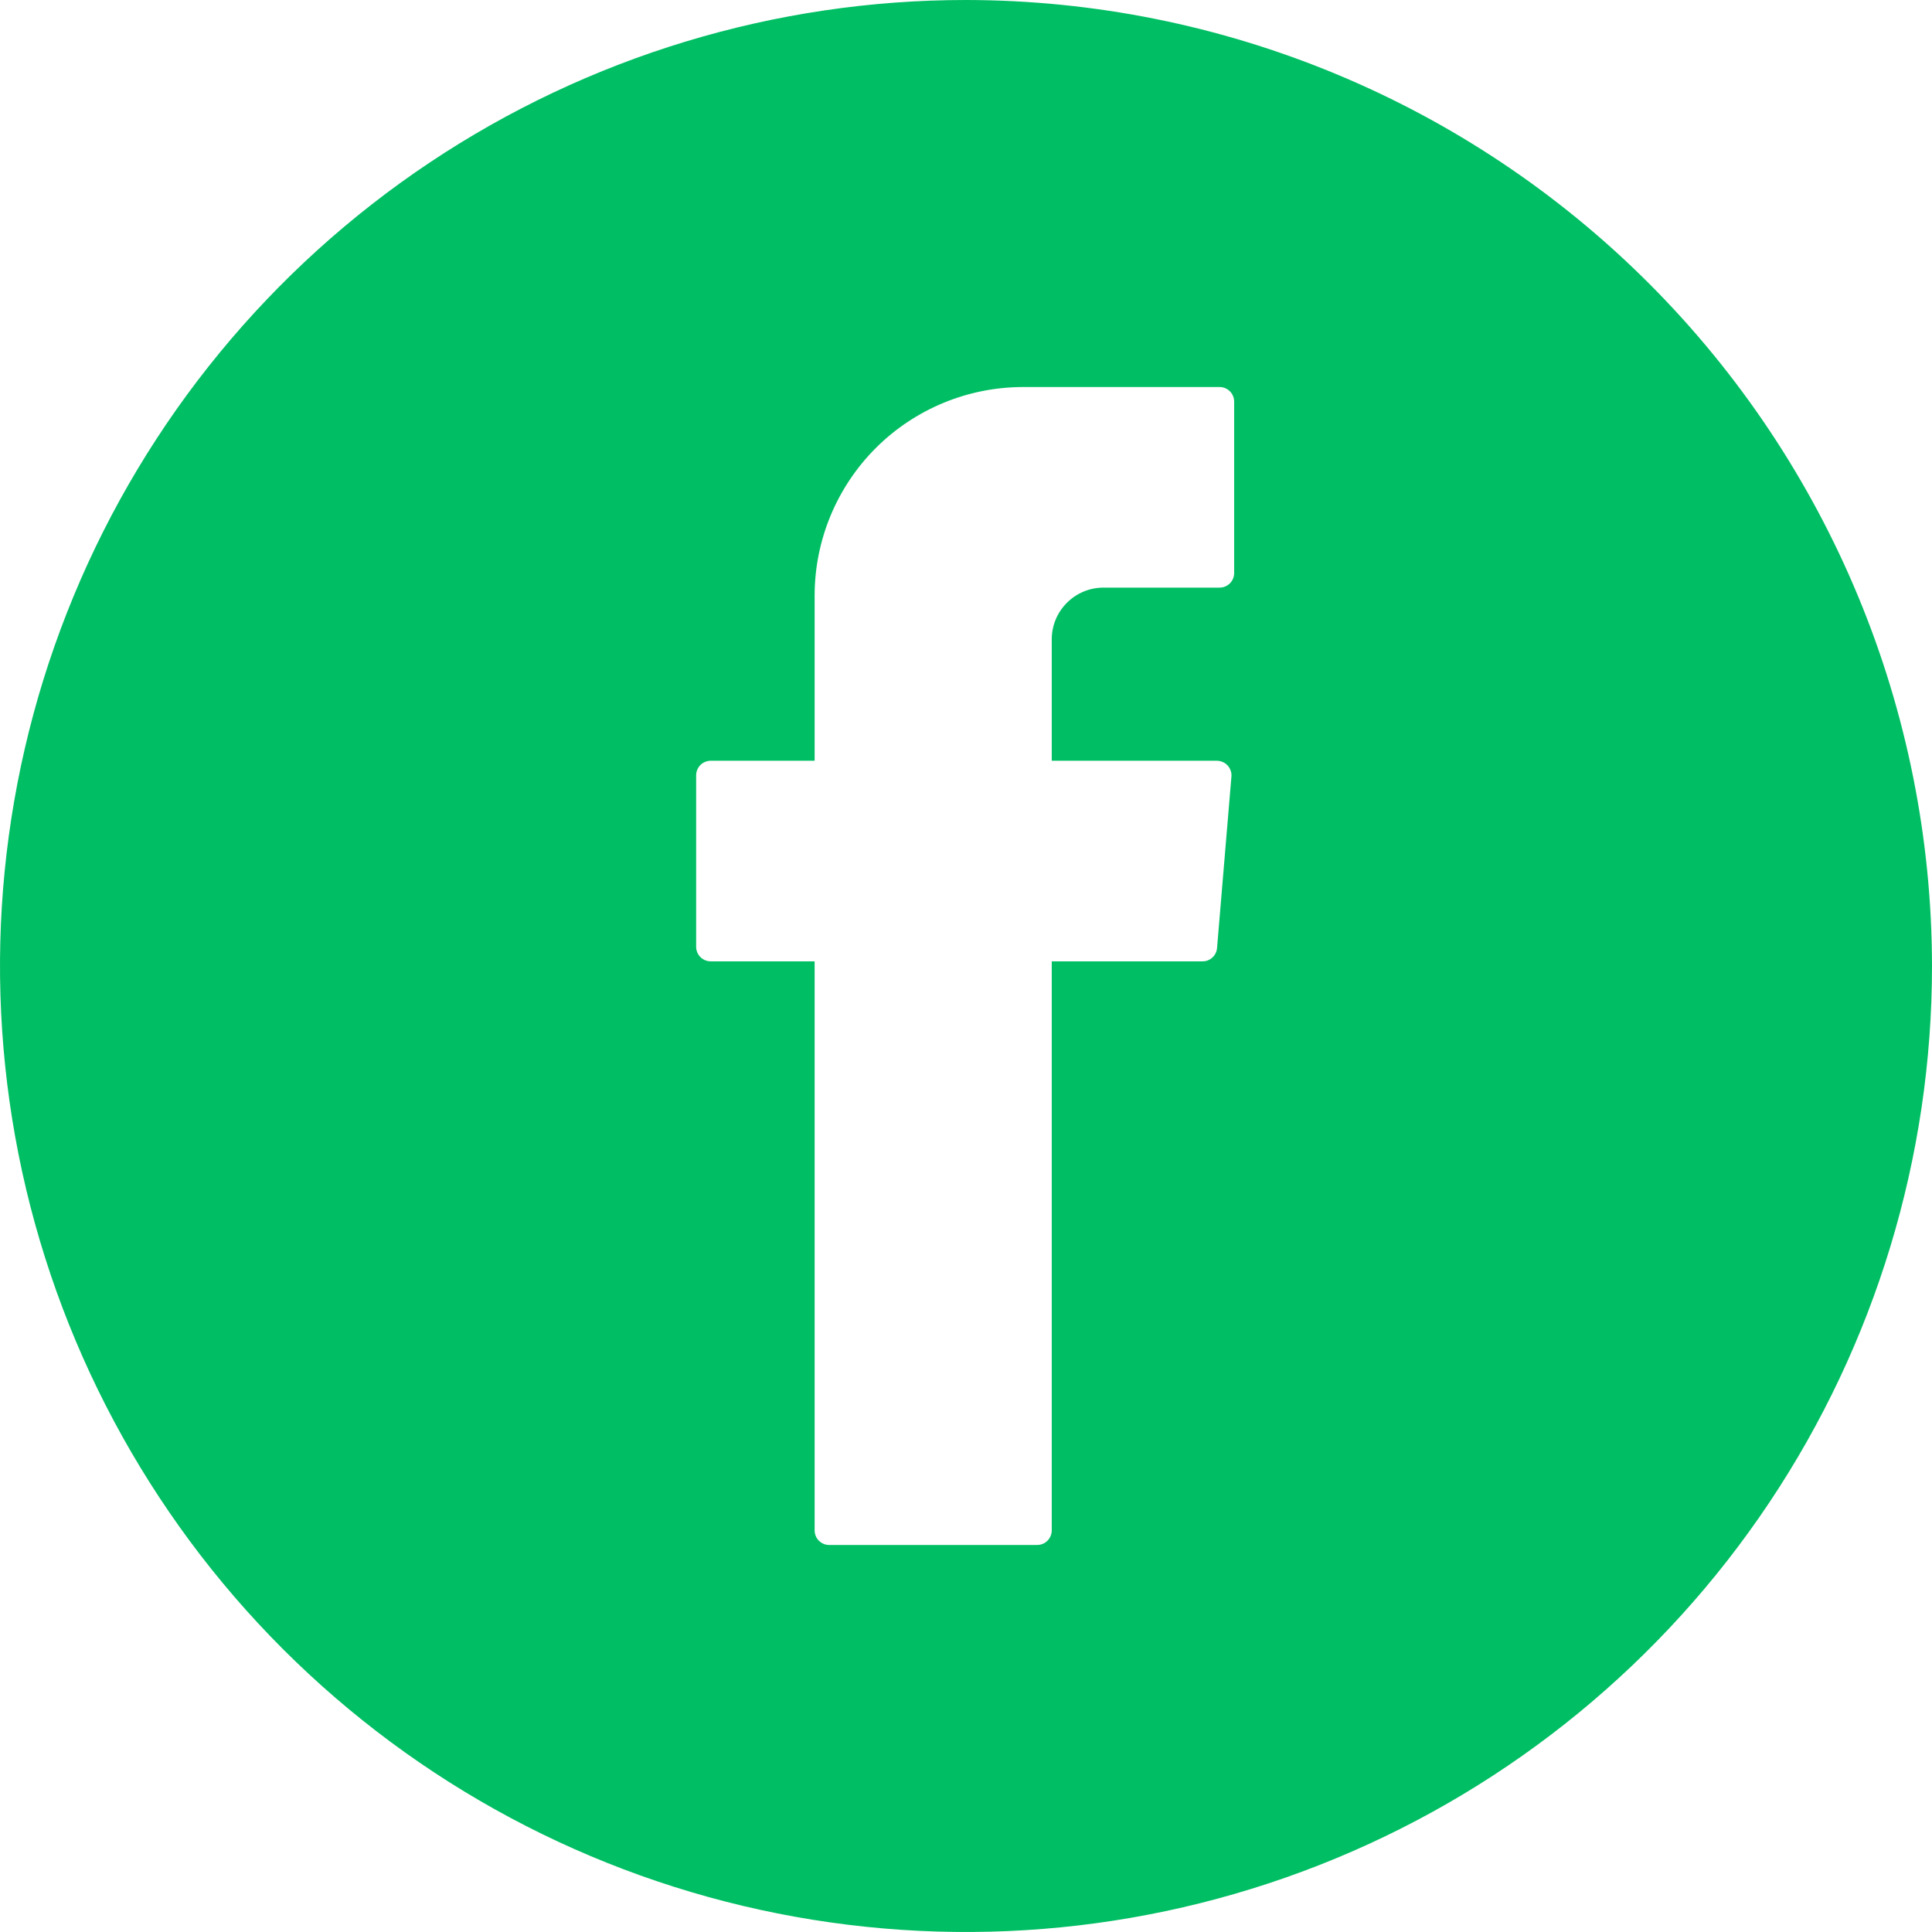 <svg width="34" height="34" viewBox="0 0 34 34" fill="none" xmlns="http://www.w3.org/2000/svg">
<path d="M17.004 4.06291e-07C13.641 -0.001 10.354 0.996 7.558 2.863C4.762 4.731 2.582 7.386 1.295 10.492C0.008 13.598 -0.329 17.016 0.326 20.314C0.982 23.612 2.601 26.642 4.978 29.02C7.355 31.397 10.384 33.017 13.682 33.673C16.98 34.329 20.398 33.993 23.505 32.706C26.611 31.42 29.267 29.241 31.135 26.445C33.003 23.649 34 20.362 34 17C33.995 12.493 32.203 8.173 29.017 4.986C25.831 1.799 21.51 0.006 17.004 4.06291e-07ZM21.719 10.085C21.719 10.153 21.692 10.218 21.644 10.266C21.596 10.314 21.531 10.341 21.463 10.341H19.419C19.178 10.341 18.947 10.437 18.777 10.607C18.606 10.777 18.51 11.007 18.509 11.248V13.388H21.418C21.453 13.389 21.488 13.396 21.52 13.411C21.553 13.425 21.582 13.446 21.605 13.472C21.629 13.498 21.647 13.529 21.658 13.563C21.67 13.596 21.674 13.632 21.671 13.667L21.418 16.684C21.413 16.748 21.383 16.808 21.336 16.851C21.288 16.895 21.226 16.919 21.162 16.918H18.509V26.933C18.509 27 18.482 27.066 18.433 27.114C18.386 27.162 18.32 27.189 18.252 27.189H14.592C14.524 27.189 14.459 27.162 14.411 27.114C14.363 27.066 14.336 27 14.336 26.933V16.918H12.508C12.44 16.918 12.374 16.891 12.326 16.843C12.278 16.795 12.251 16.73 12.251 16.662V13.645C12.251 13.577 12.278 13.511 12.326 13.463C12.374 13.415 12.44 13.388 12.508 13.388H14.336V10.482C14.336 9.509 14.723 8.575 15.411 7.886C16.099 7.198 17.033 6.811 18.007 6.811H21.463C21.531 6.811 21.596 6.838 21.644 6.886C21.692 6.934 21.719 7 21.719 7.068V10.085Z" fill="#00BE63"/>
</svg>

